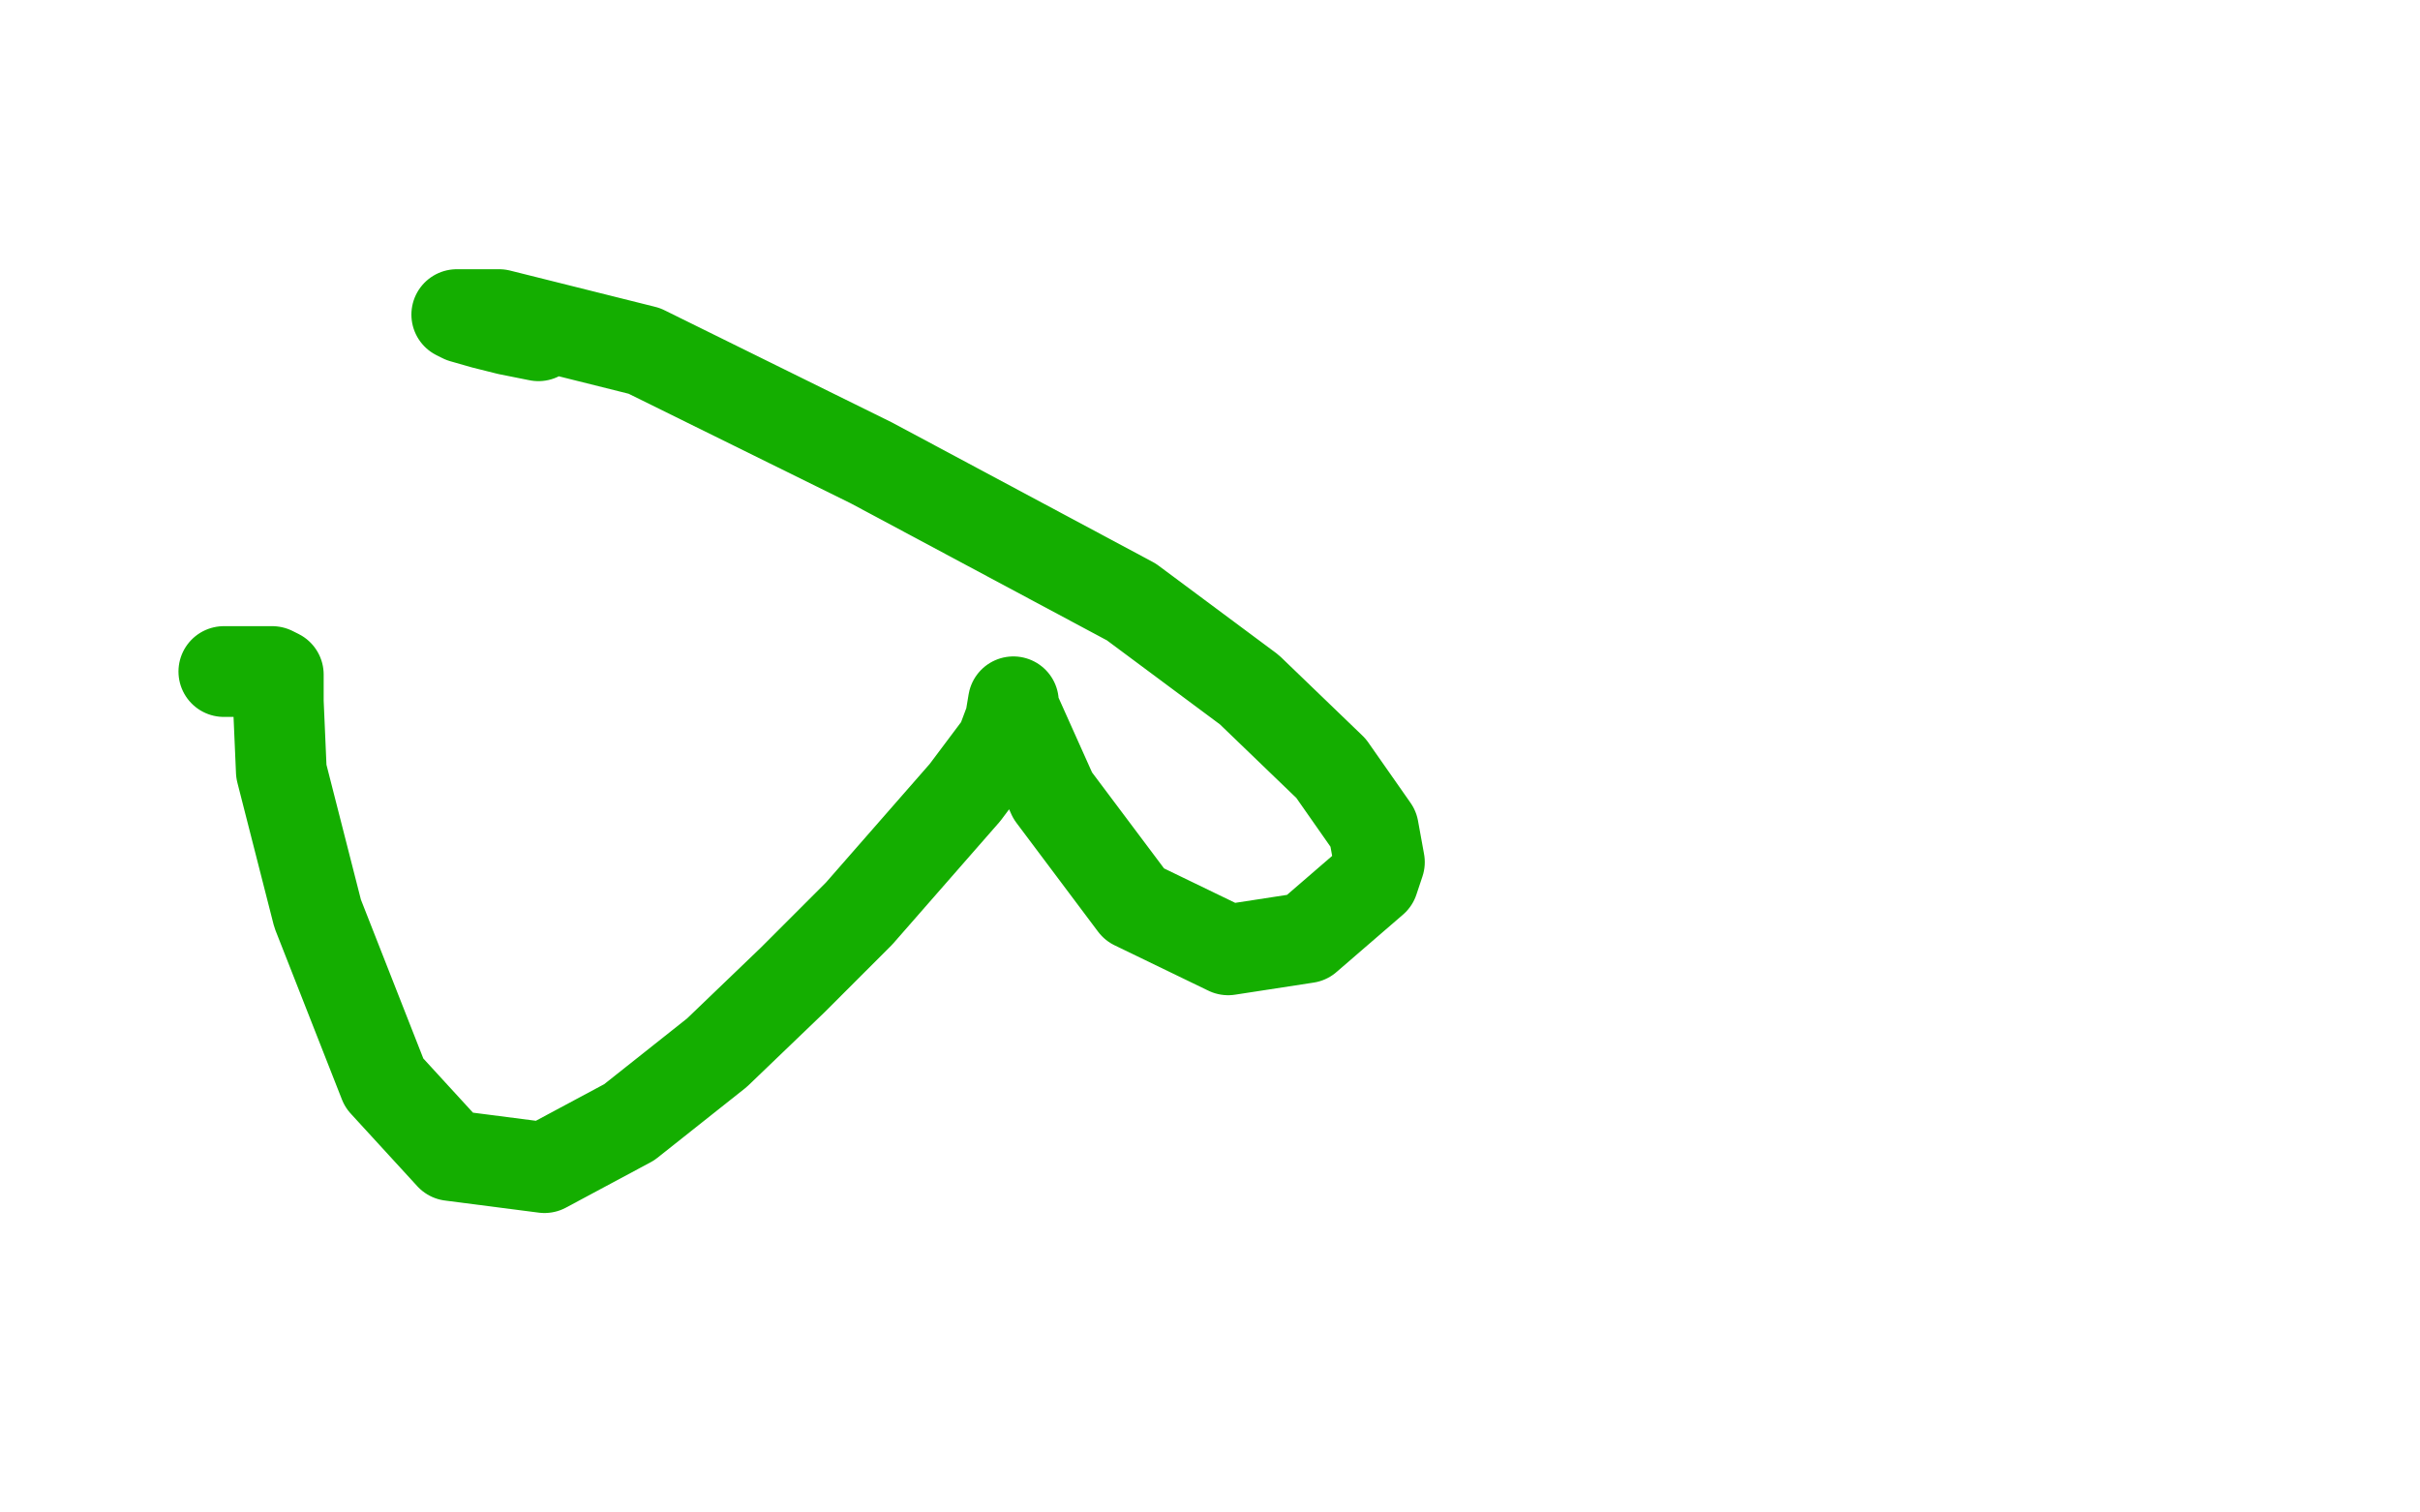 <?xml version="1.0" standalone="no"?>
<!DOCTYPE svg PUBLIC "-//W3C//DTD SVG 1.1//EN"
"http://www.w3.org/Graphics/SVG/1.1/DTD/svg11.dtd">

<svg width="800" height="500" version="1.1" xmlns="http://www.w3.org/2000/svg" xmlns:xlink="http://www.w3.org/1999/xlink" style="stroke-antialiasing: false"><desc>This SVG has been created on https://colorillo.com/</desc><rect x='0' y='0' width='800' height='500' style='fill: rgb(255,255,255); stroke-width:0' /><polyline points="74,222 90,222 90,222 92,223 92,223 92,224 92,224 92,232 92,232 93,255 93,255 105,302 127,358 149,382 180,386 208,371 237,348 262,324 284,302 319,262 331,246 334,238 335,232 335,234 348,263 375,299 406,314 432,310 454,291 456,285 454,274 440,254 413,228 374,199 288,153 213,116 165,104 151,104 153,105 160,107 168,109 178,111" style="fill: none; stroke: #14ae00; stroke-width: 30; stroke-linejoin: round; stroke-linecap: round; stroke-antialiasing: false; stroke-antialias: 0; opacity: 1.0"/>
</svg>
